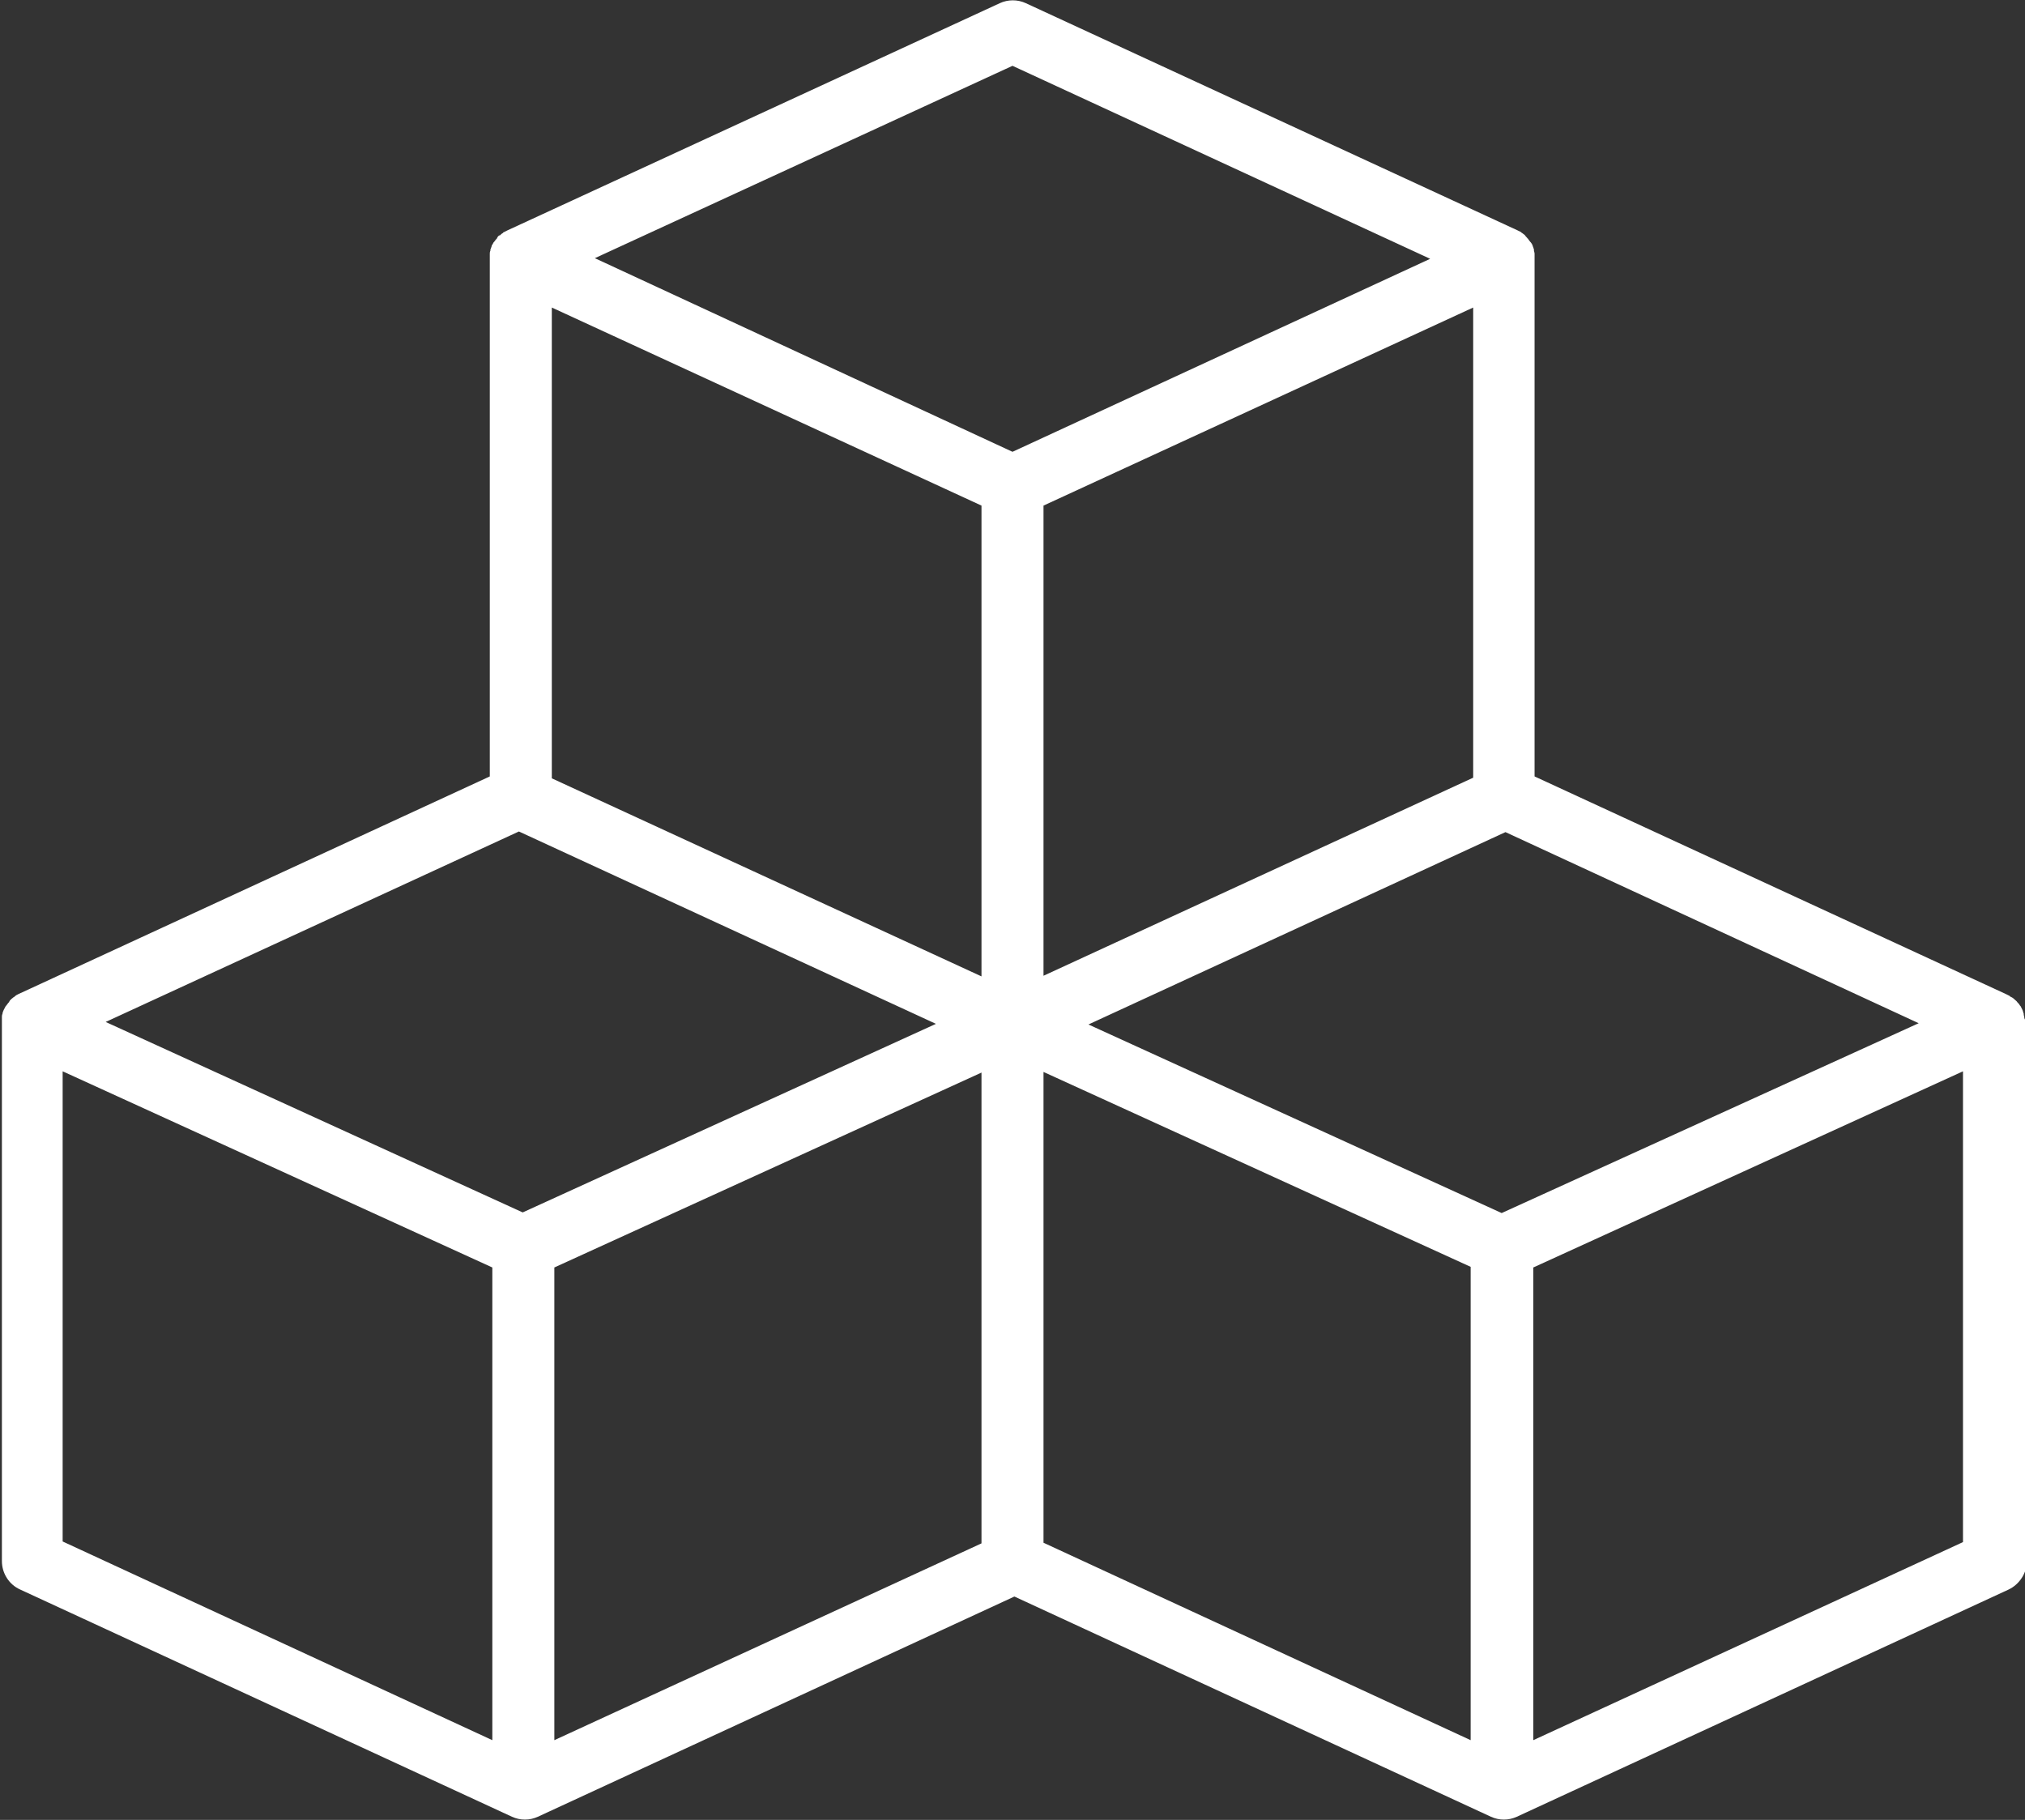 <?xml version="1.0" encoding="UTF-8"?>
<svg xmlns="http://www.w3.org/2000/svg" xmlns:xlink="http://www.w3.org/1999/xlink" version="1.1" id="Group_733" x="0px" y="0px" viewBox="0 0 320 287.6" style="enable-background:new 0 0 320 287.6;" xml:space="preserve">
<rect x="0" y="0" width="320" height="287.6" fill="#333333" stroke="none"/>
<style type="text/css">
	.st0{fill:#FFFFFF;}
</style>
<g>
	<g id="Group_732">
		<path id="Path_222" class="st0" d="M319.9,160.9C319.9,160.9,319.9,160.8,319.9,160.9L319.9,160.9c0-0.3-0.1-0.4-0.1-0.6v-0.1l0,0    c-0.1-0.2-0.1-0.4-0.2-0.6c-0.1-0.2-0.2-0.4-0.3-0.6l-0.1-0.1l0,0c-0.1-0.2-0.2-0.3-0.3-0.4c0,0,0,0-0.1-0.1l0,0    c-0.1-0.2-0.3-0.3-0.5-0.5l-0.1-0.1c-0.1-0.1-0.3-0.2-0.5-0.3c0,0-0.1,0-0.1-0.1c-0.2-0.1-0.4-0.2-0.6-0.3l0,0l-74.5-34.4V40.8    c0-0.2,0-0.4,0-0.6c0,0,0,0,0-0.1c0-0.2-0.1-0.4-0.1-0.5s0-0.1,0-0.2c-0.1-0.2-0.1-0.4-0.2-0.5c0,0,0,0,0-0.1l0,0    c-0.1-0.2-0.2-0.4-0.3-0.5l-0.1-0.1c-0.1-0.1-0.2-0.3-0.3-0.4c0,0,0-0.1-0.1-0.1c-0.1-0.2-0.3-0.3-0.4-0.5c0,0,0,0-0.1-0.1    s-0.3-0.2-0.4-0.3c0,0-0.1,0-0.1-0.1l0,0c-0.2-0.1-0.4-0.2-0.6-0.3l0,0L162.1,0.5c-1.3-0.6-2.8-0.6-4.1,0L80.2,36.4l0,0l0,0    c-0.2,0.1-0.4,0.2-0.6,0.3c0,0-0.1,0-0.1,0.1l0,0c-0.2,0.1-0.3,0.2-0.5,0.4h-0.1l0,0c-0.2,0.1-0.3,0.3-0.4,0.5c0,0,0,0.1-0.1,0.1    l0,0c-0.1,0.1-0.2,0.3-0.3,0.4L78,38.3l0,0c-0.1,0.2-0.2,0.4-0.3,0.5l0,0c0,0,0,0,0,0.1l0,0c-0.1,0.2-0.1,0.4-0.2,0.5    c0,0.1,0,0.1,0,0.2l0,0c-0.1,0.2-0.1,0.4-0.1,0.5c0,0,0,0,0,0.1l0,0c0,0.2,0,0.4,0,0.6v81.9L2.9,157.1l0,0l0,0    c-0.2,0.1-0.4,0.2-0.5,0.3l-0.1,0.1l0,0c-0.2,0.1-0.3,0.2-0.4,0.3c0,0-0.1,0-0.1,0.1c-0.2,0.1-0.3,0.3-0.4,0.5c0,0,0,0-0.1,0.1    s-0.2,0.3-0.3,0.4L0.9,159l0,0c-0.2,0.4-0.4,0.7-0.5,1.1v0.1l0,0c-0.1,0.2-0.1,0.4-0.1,0.5v0.1l0,0c0,0.2,0,0.4,0,0.6v85.3    c0,1.9,1.1,3.7,2.9,4.5l77.7,35.9c1.3,0.6,2.8,0.6,4.1,0l75.3-34.8l75.3,34.8c1.3,0.6,2.8,0.6,4.1,0l77.7-35.9    c1.7-0.8,2.9-2.6,2.9-4.5v-85.3C320,161.3,320,161.1,319.9,160.9L319.9,160.9z M82,131.4l65.9,30.4l-65.3,29.8l-65.9-30.1    L82,131.4z M155.1,79.9v74.4L87.2,123V48.6L155.1,79.9z M232.8,122.9l-67.9,31.3V79.9l67.9-31.3L232.8,122.9L232.8,122.9z     M87.6,200.3l67.5-30.8v74.4L87.6,275V200.3z M164.9,169.4l67.5,30.8V275l-67.5-31.2V169.4z M237.3,191.7L172,161.9l65.9-30.4    l65.3,30.2L237.3,191.7z M160,10.4l66,30.5l-66,30.5L94,40.8L160,10.4z M9.9,169.3l67.9,31V275L9.9,243.6V169.3z M242.3,275v-74.7    l67.9-31v74.4L242.3,275z"></path>
	</g>
</g>
</svg>
